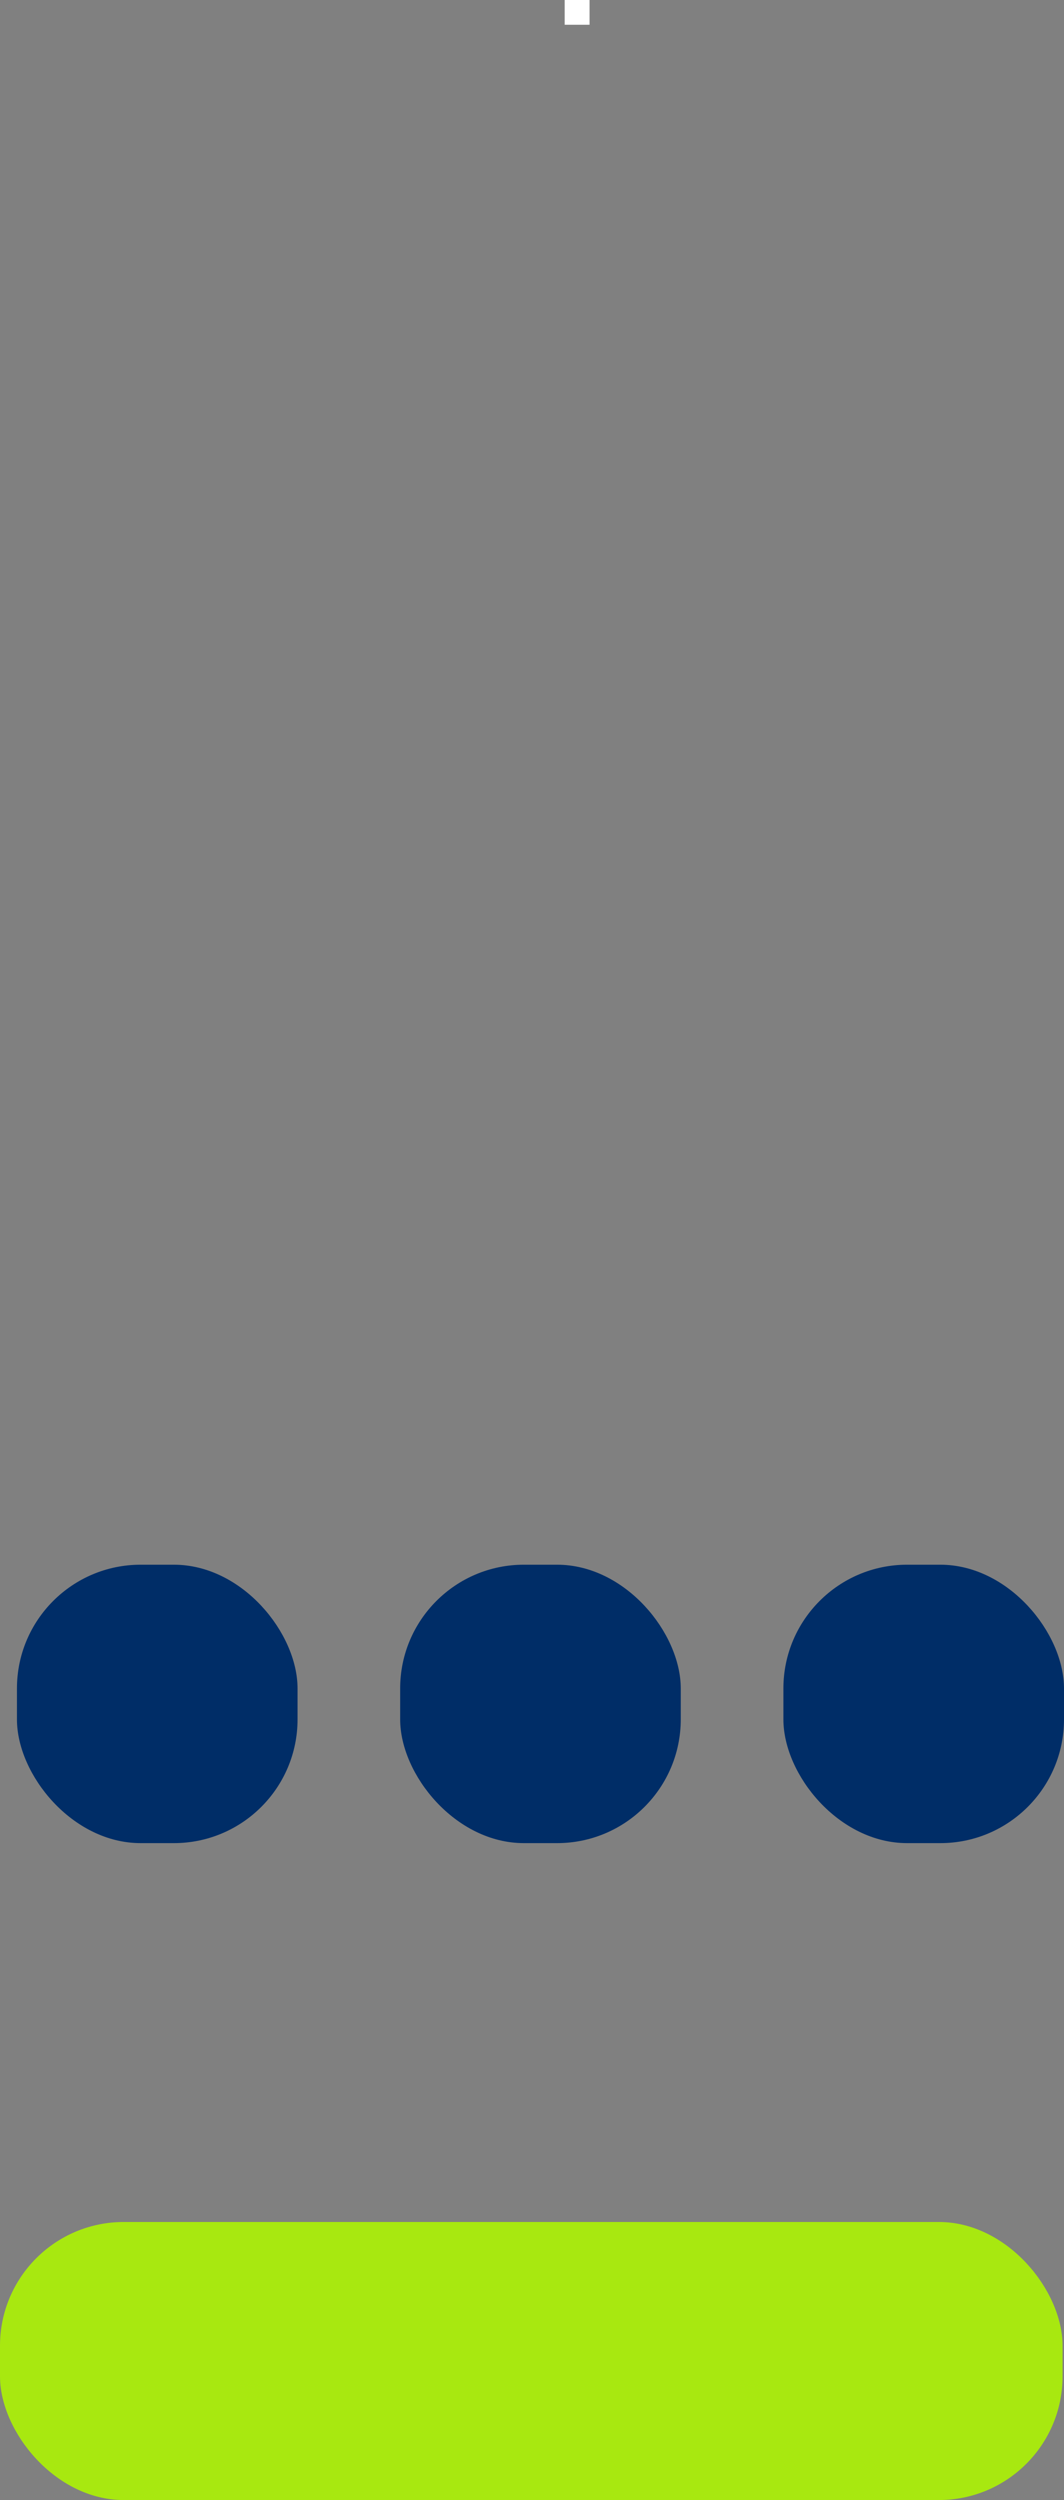 <svg width="43" height="101" viewBox="0 0 43 101" fill="none" xmlns="http://www.w3.org/2000/svg">
<rect x="0" y="0" width="43" height="101" fill="#808080" stroke="none"/>
<rect y="89.767" width="42.942" height="11.233" rx="5" fill="#A8E810"/>
<rect x="0.685" y="63.213" width="11.34" height="11.248" rx="5" fill="#002D67"/>
<rect x="16.172" y="63.213" width="11.34" height="11.248" rx="5" fill="#002D67"/>
<rect x="31.66" y="63.213" width="11.34" height="11.248" rx="5" fill="#002D67"/>
<line x1="22.82" y1="0.5" x2="23.826" y2="0.5" stroke="white"/>
</svg>
